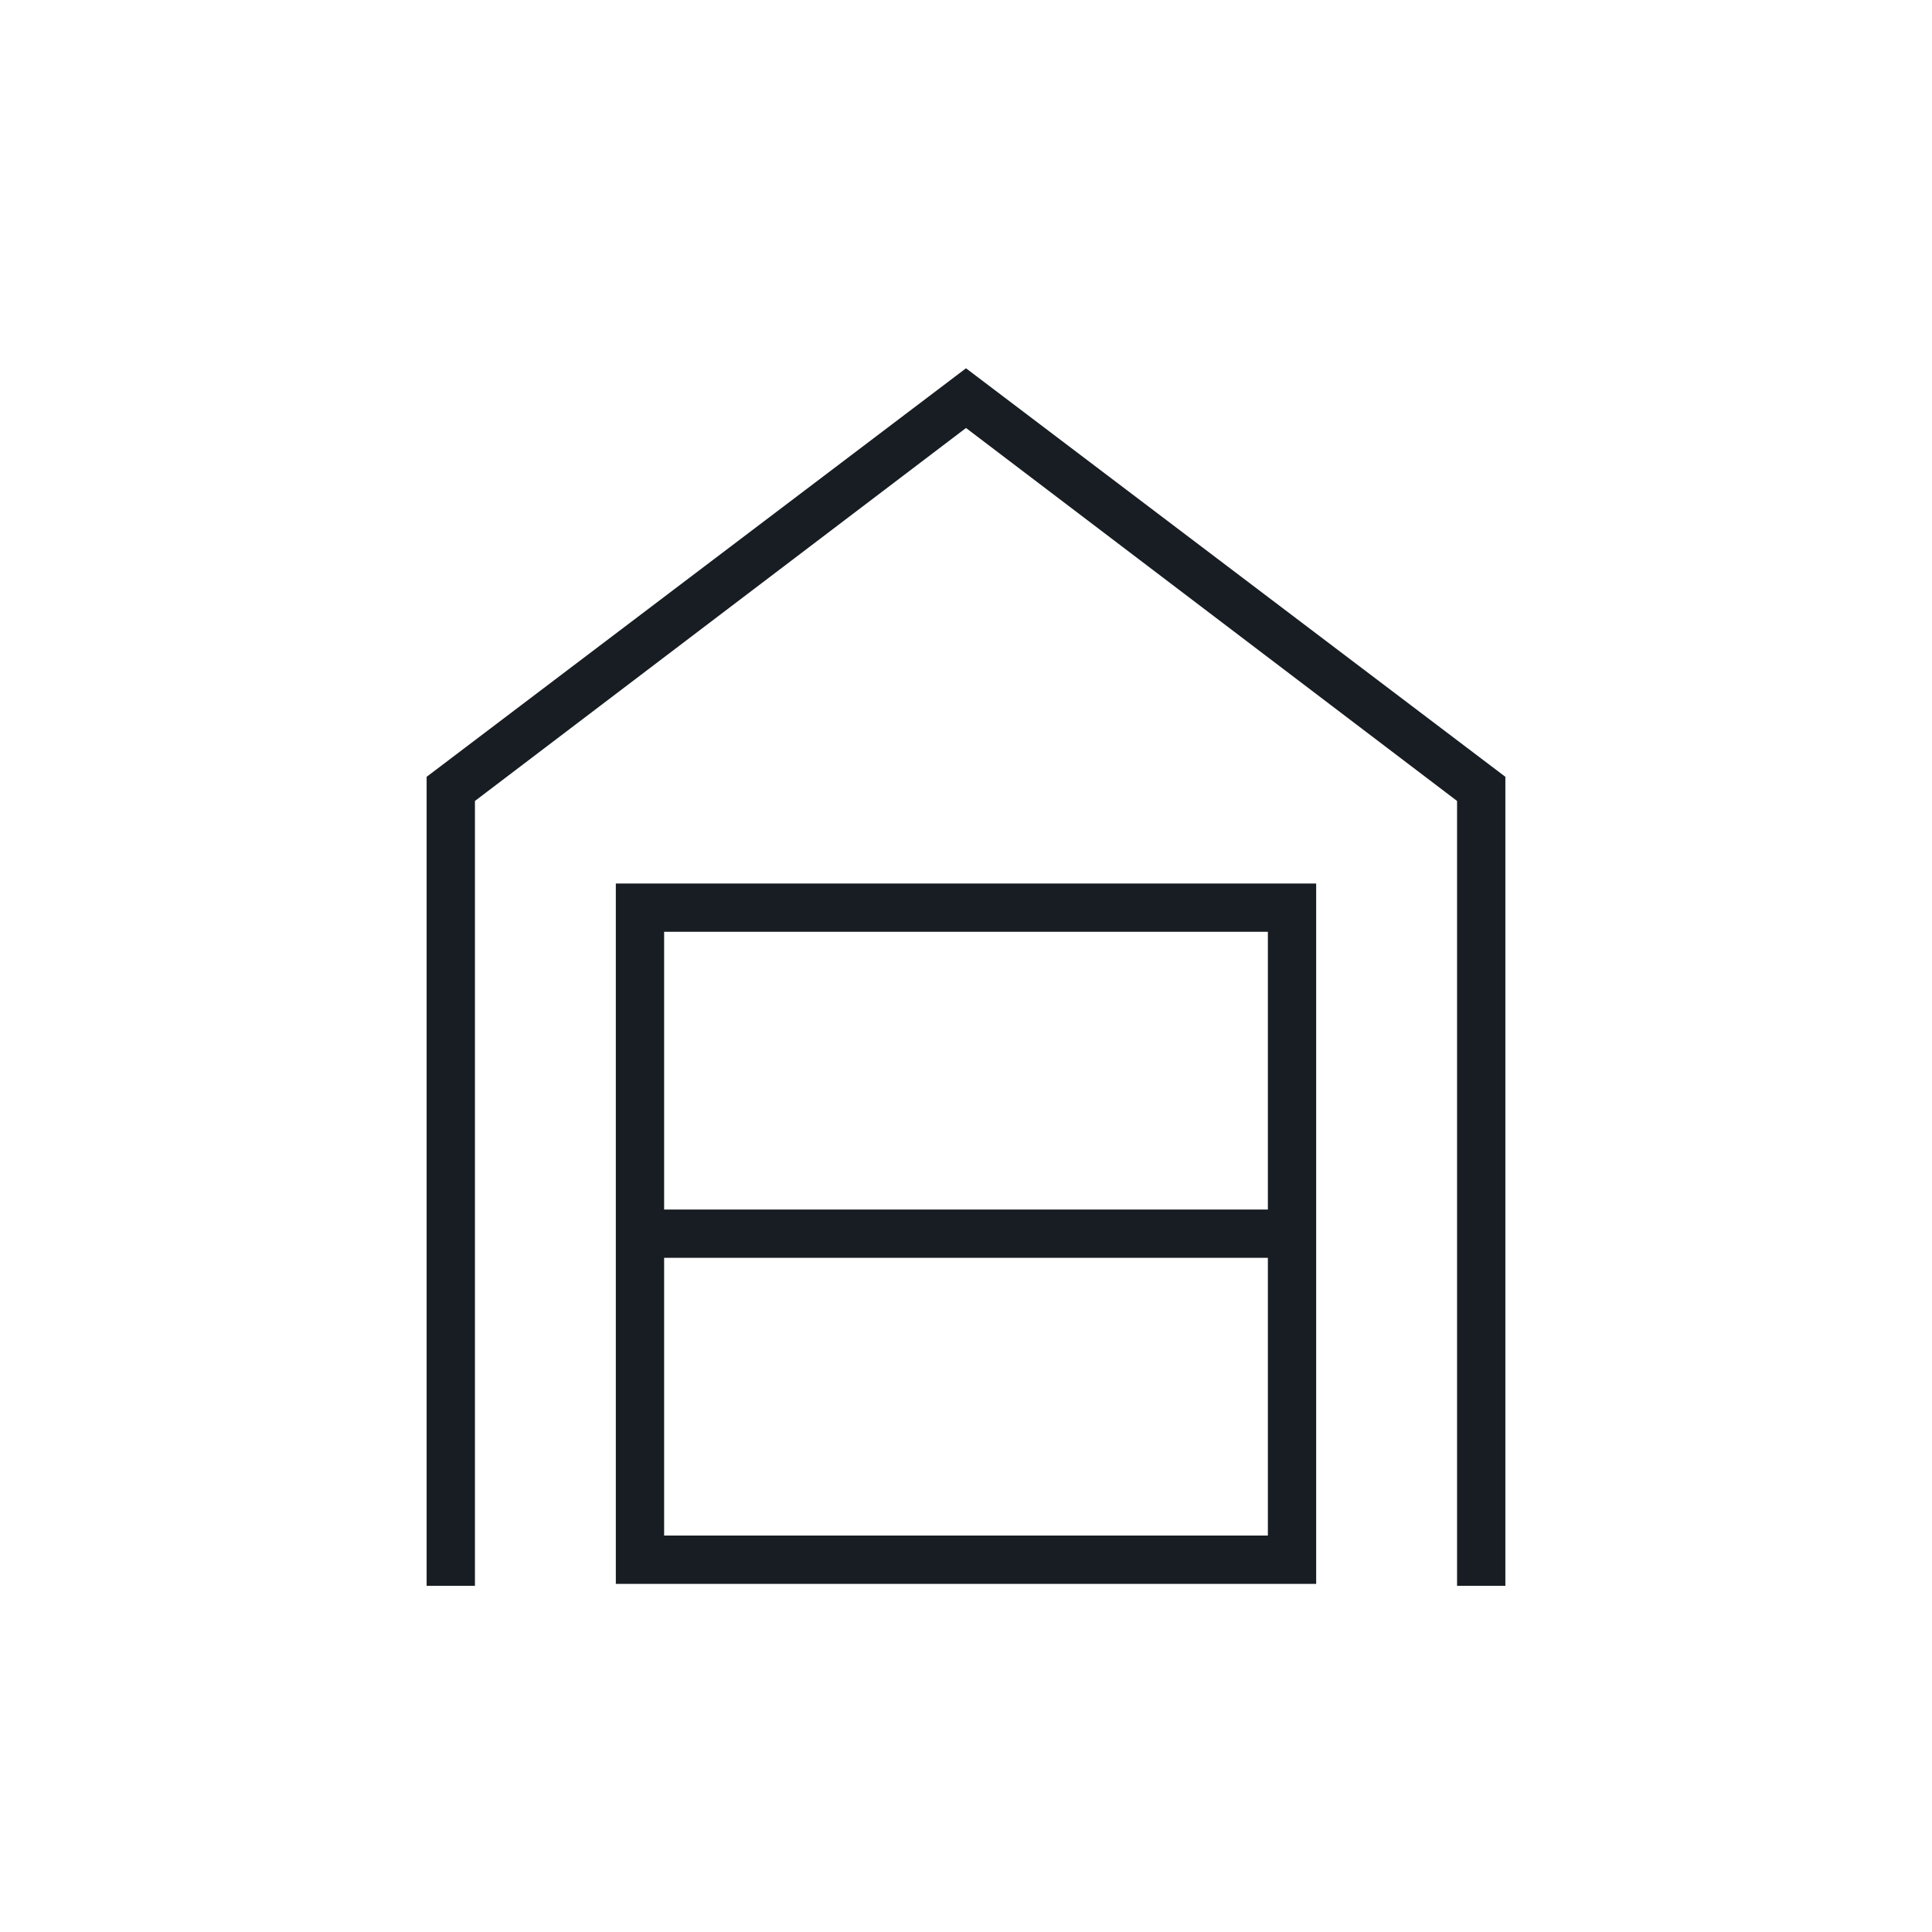 <?xml version="1.0" encoding="UTF-8"?> <svg xmlns="http://www.w3.org/2000/svg" width="40" height="40" viewBox="0 0 40 40" fill="none"><mask id="mask0_13926_4880" style="mask-type:alpha" maskUnits="userSpaceOnUse" x="0" y="0" width="40" height="40"><rect width="40" height="40" fill="#D9D9D9"></rect></mask><g mask="url(#mask0_13926_4880)"><path d="M8.833 32.833V16.083L20 7.625L31.167 16.083V32.833H30.167V16.583L20 8.861L9.833 16.583V32.833H8.833ZM13.75 31.792H26.25V26.042H13.75V31.792ZM13.75 25.042H26.25V19.292H13.75V25.042ZM12.75 32.792V18.292H27.25V32.792H12.75Z" fill="#171D22"></path></g></svg> 